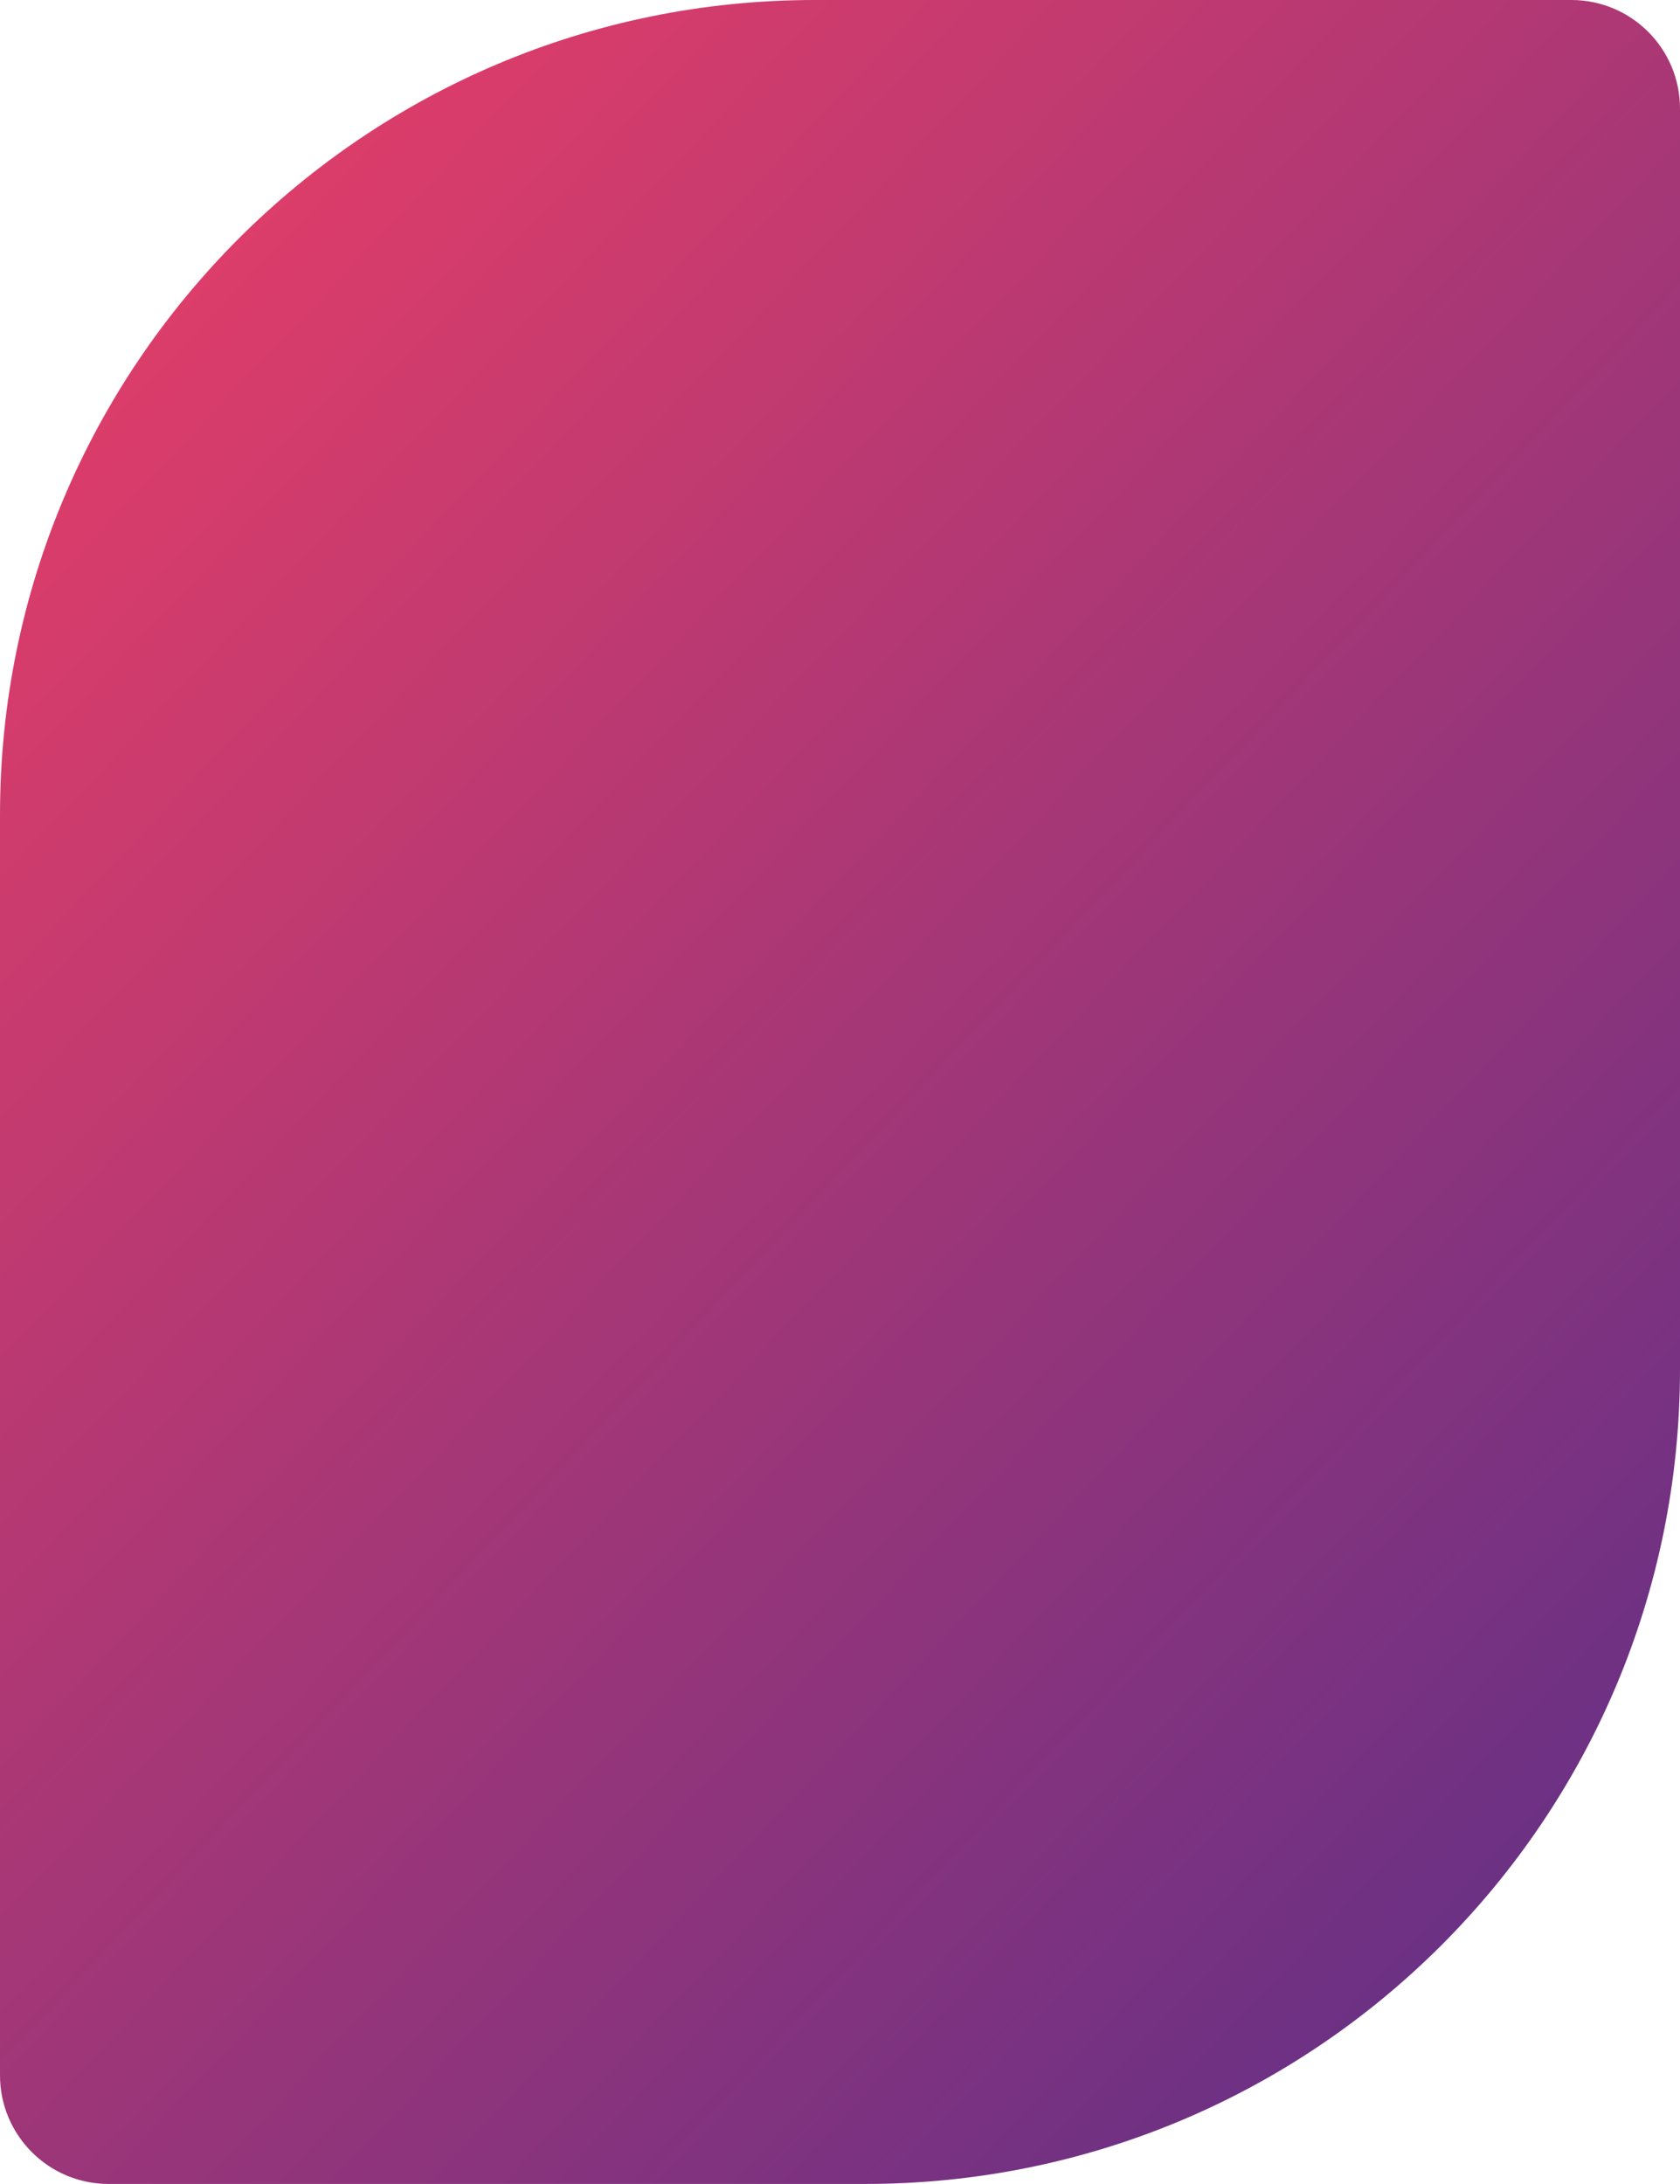 <?xml version="1.0" encoding="UTF-8"?> <svg xmlns="http://www.w3.org/2000/svg" width="464" height="603" viewBox="0 0 464 603" fill="none"> <path d="M0 225C0 100.736 100.736 0 225 0H434C450.569 0 464 13.431 464 30V378C464 502.264 363.264 603 239 603H30C13.431 603 0 589.569 0 573V225Z" fill="url(#paint0_linear_121_39)"></path> <defs> <linearGradient id="paint0_linear_121_39" x1="23.461" y1="22.596" x2="497.268" y2="470.558" gradientUnits="userSpaceOnUse"> <stop stop-color="#E83E67"></stop> <stop offset="1" stop-color="#673085"></stop> </linearGradient> </defs> </svg> 